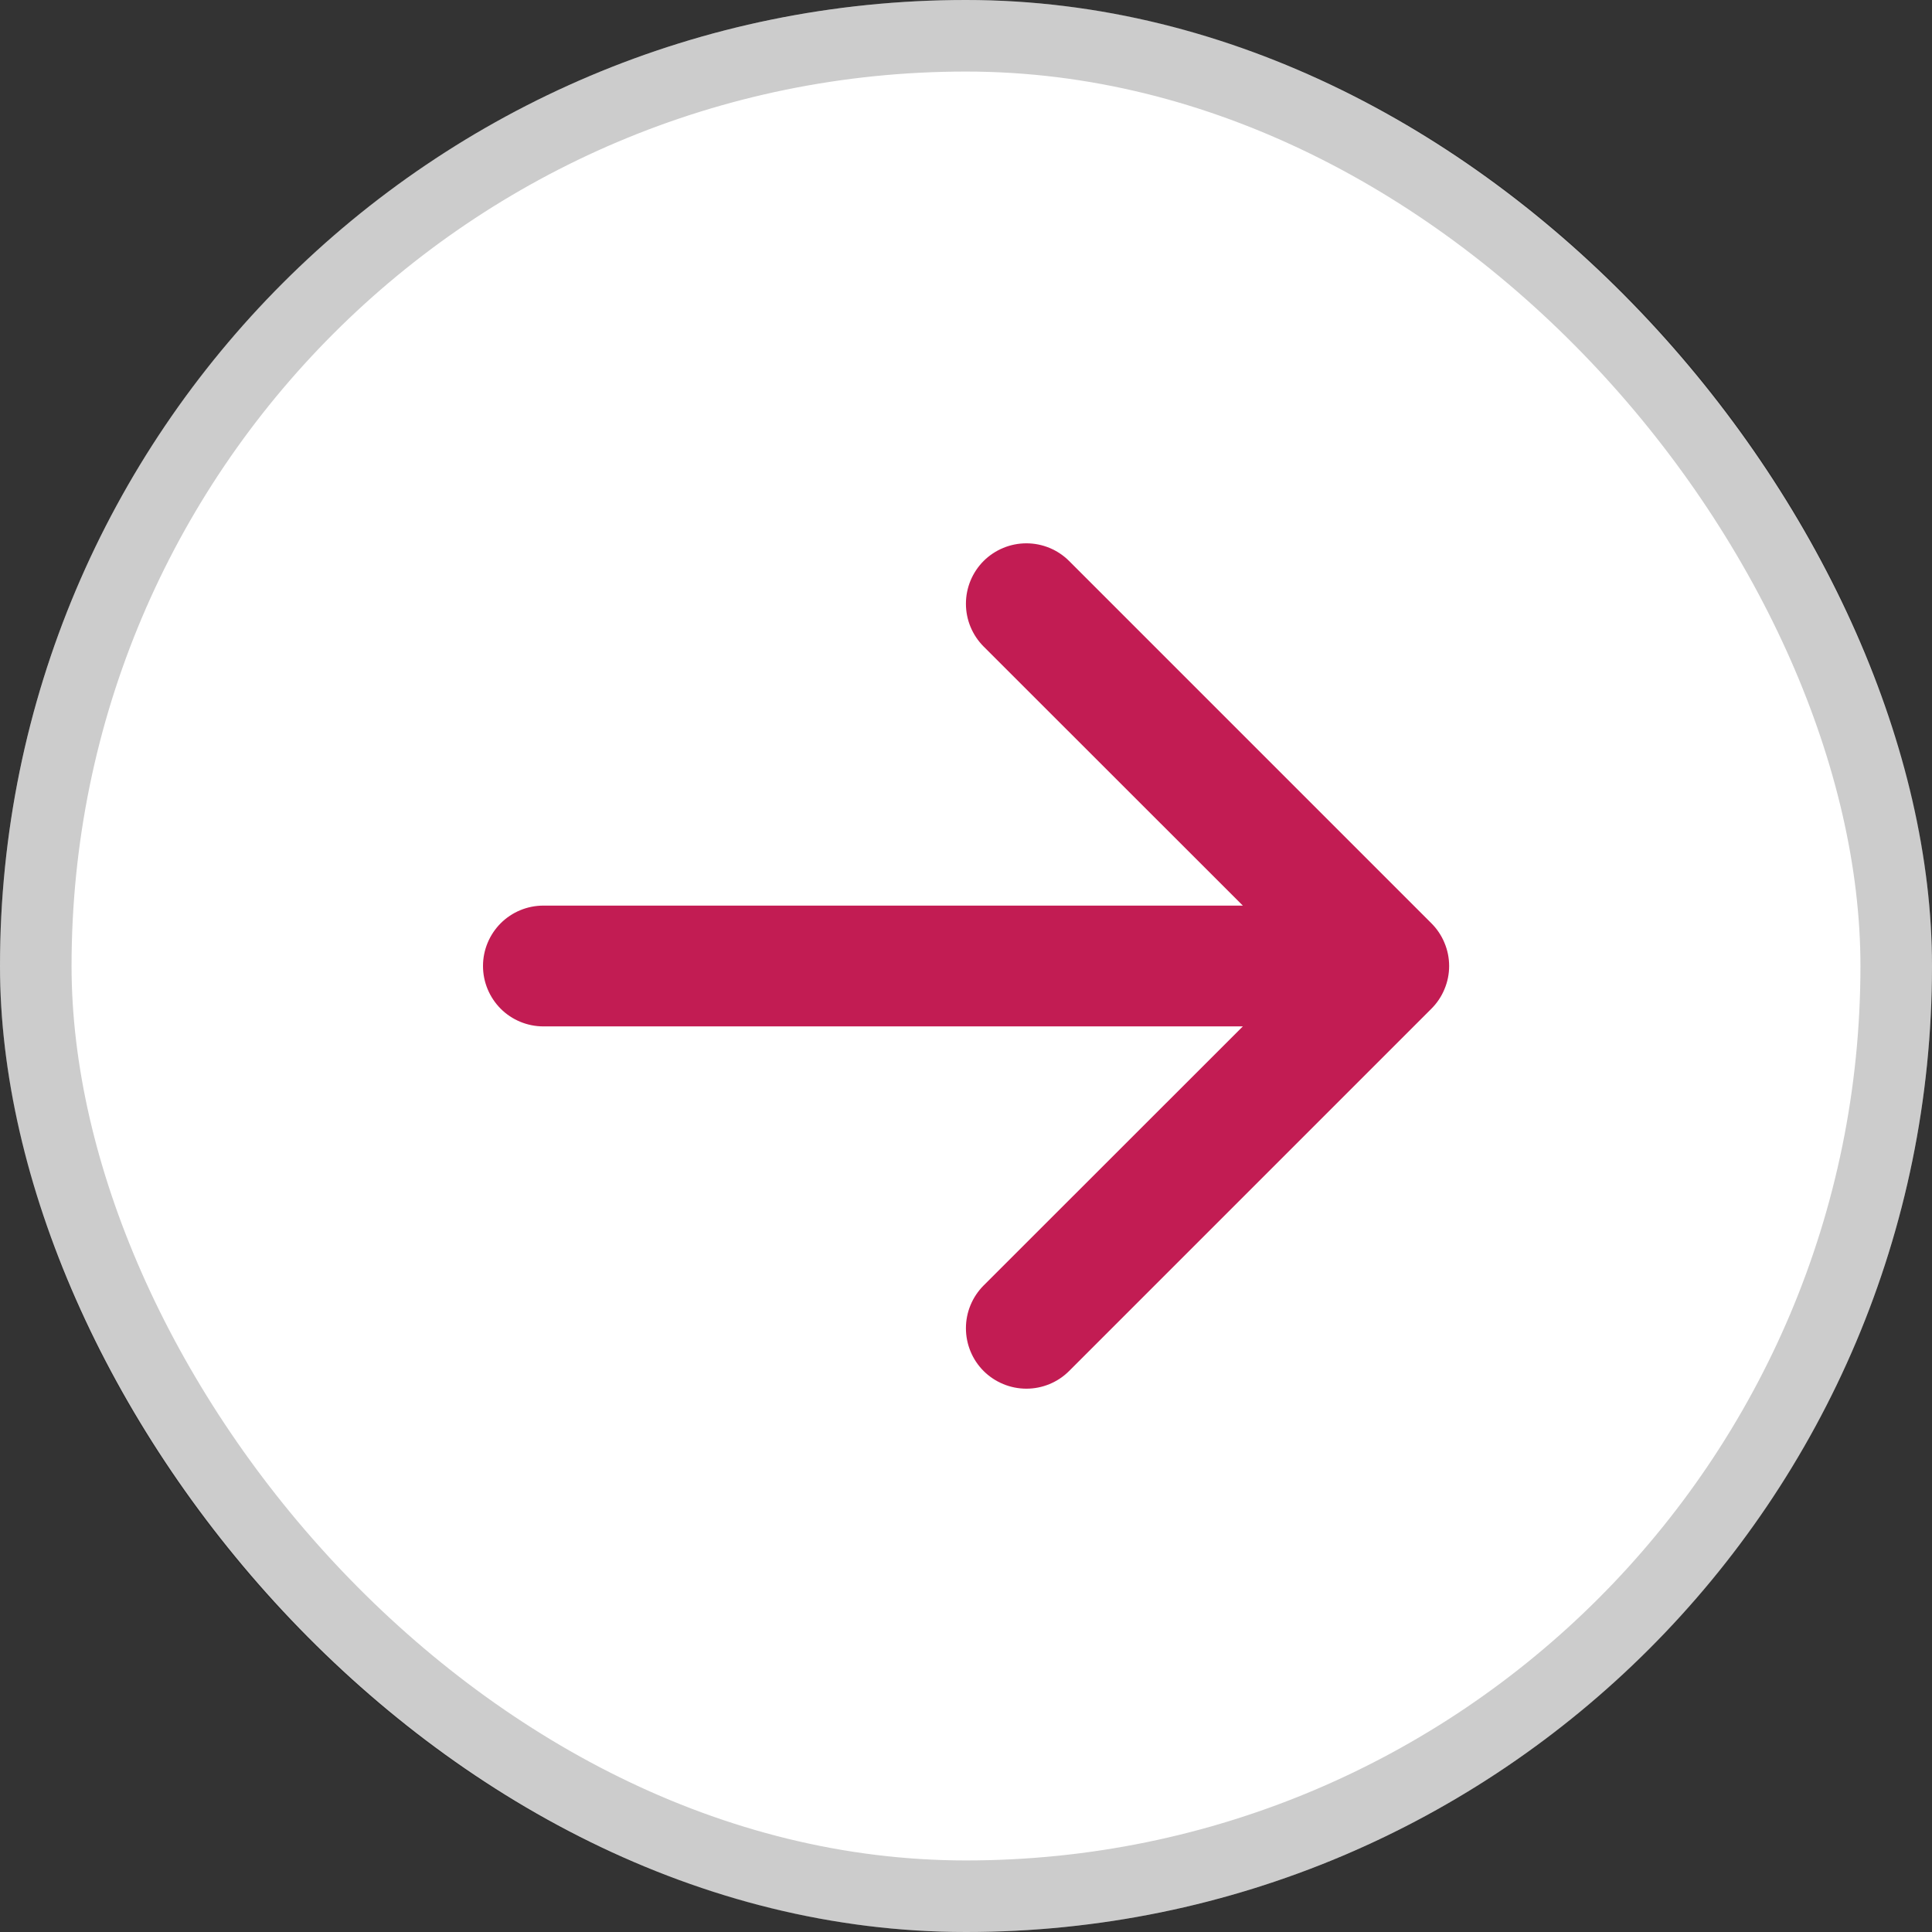 <svg width="27" height="27" viewBox="0 0 27 27" fill="none" xmlns="http://www.w3.org/2000/svg">
<rect x="0" y="0" width="27" height="27" fill="#333333" stroke="none"/>
<rect width="27" height="27" rx="13.5" fill="white"/>
<rect x="0.5" y="0.5" width="26" height="26" rx="13" stroke="black" stroke-opacity="0.2"/>
<path fill-rule="evenodd" clip-rule="evenodd" d="M6.75 13.5C6.75 13.276 6.839 13.062 6.997 12.903C7.155 12.745 7.37 12.656 7.594 12.656H17.369L13.746 9.035C13.588 8.876 13.499 8.662 13.499 8.438C13.499 8.213 13.588 7.999 13.746 7.84C13.905 7.682 14.12 7.593 14.344 7.593C14.568 7.593 14.783 7.682 14.941 7.84L20.004 12.903C20.082 12.981 20.145 13.074 20.187 13.177C20.23 13.279 20.252 13.389 20.252 13.5C20.252 13.611 20.23 13.721 20.187 13.823C20.145 13.926 20.082 14.019 20.004 14.097L14.941 19.16C14.783 19.318 14.568 19.407 14.344 19.407C14.12 19.407 13.905 19.318 13.746 19.16C13.588 19.002 13.499 18.787 13.499 18.562C13.499 18.338 13.588 18.124 13.746 17.965L17.369 14.344H7.594C7.37 14.344 7.155 14.255 6.997 14.097C6.839 13.938 6.75 13.724 6.75 13.5Z" fill="#C21C53"/>
</svg>
